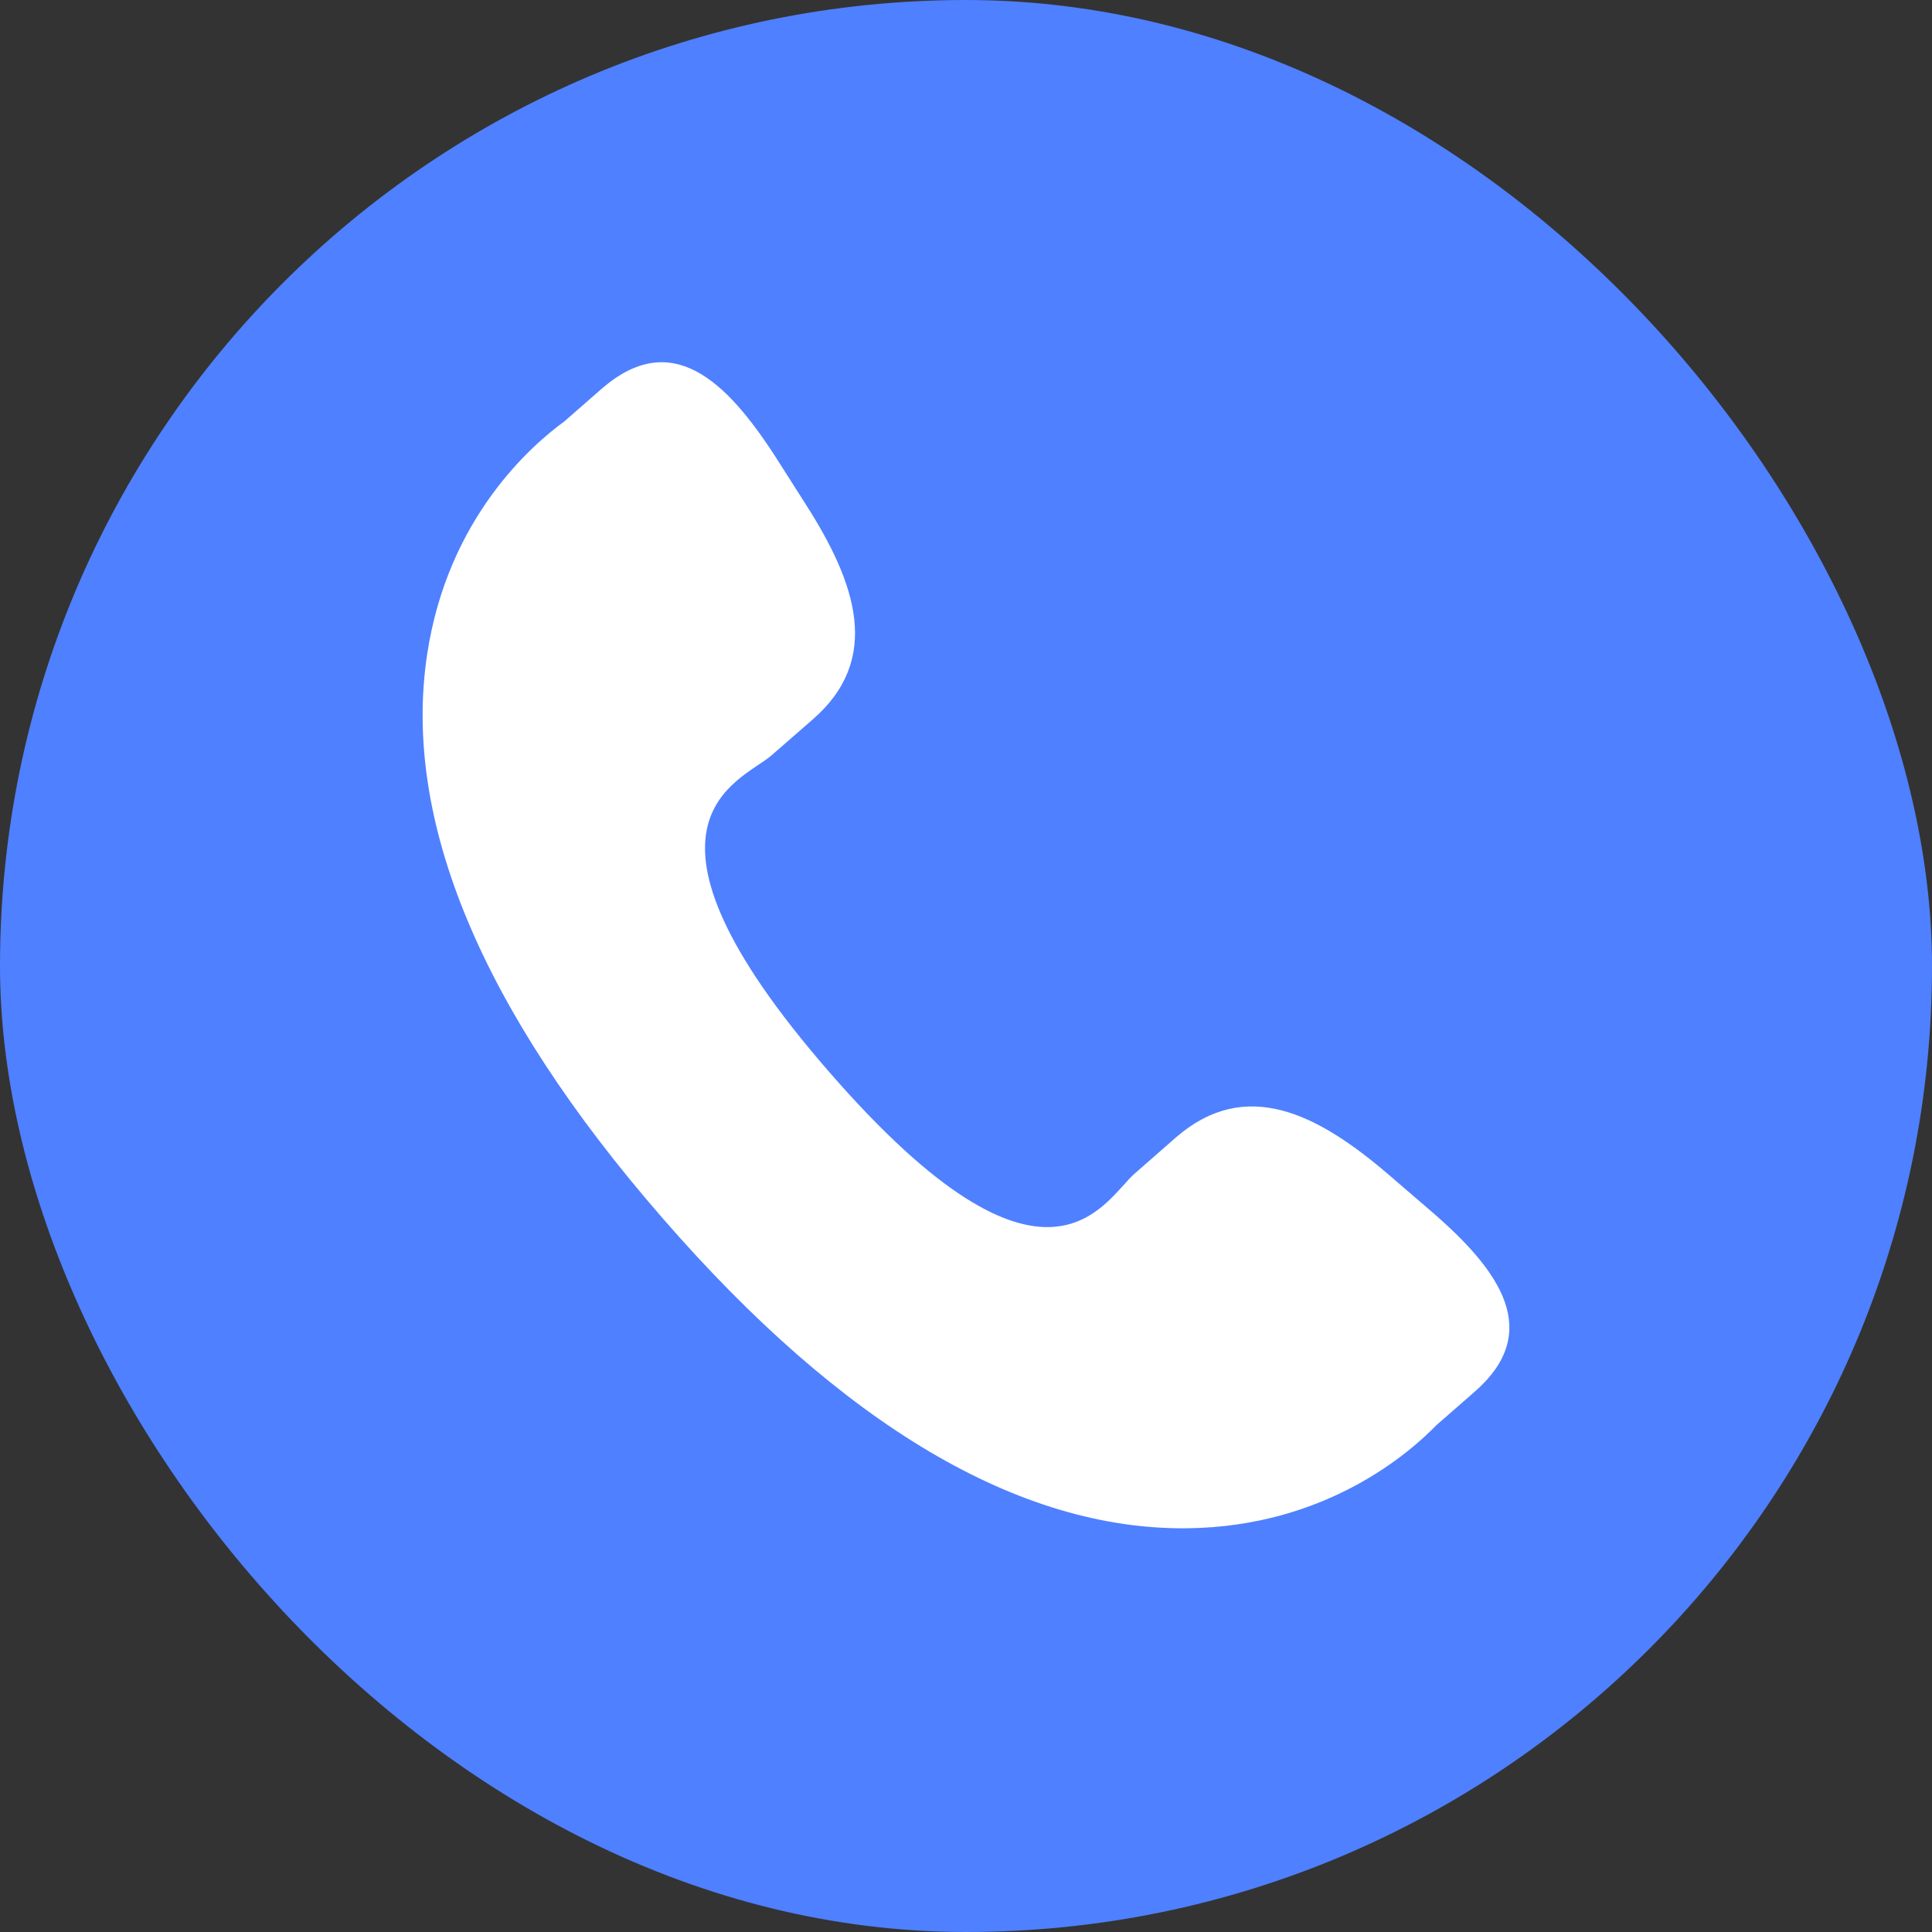 <svg width="32" height="32" viewBox="0 0 32 32" fill="none" xmlns="http://www.w3.org/2000/svg">
<rect x="0" y="0" width="32" height="32" fill="#333333" stroke="none"/>
<rect width="32" height="32" rx="16" fill="#4F80FF"/>
<path d="M22.984 19.442C21.817 18.444 20.633 17.84 19.481 18.836L18.793 19.439C18.289 19.876 17.353 21.918 13.734 17.755C10.115 13.597 12.269 12.949 12.773 12.516L13.465 11.913C14.611 10.914 14.178 9.657 13.352 8.363L12.853 7.579C12.022 6.288 11.118 5.44 9.968 6.437L9.347 6.98C8.839 7.35 7.419 8.553 7.075 10.838C6.66 13.58 7.968 16.72 10.964 20.165C13.956 23.612 16.886 25.343 19.661 25.313C21.967 25.288 23.36 24.05 23.796 23.601L24.419 23.057C25.565 22.061 24.853 21.046 23.686 20.046L22.984 19.442Z" fill="white"/>
</svg>
